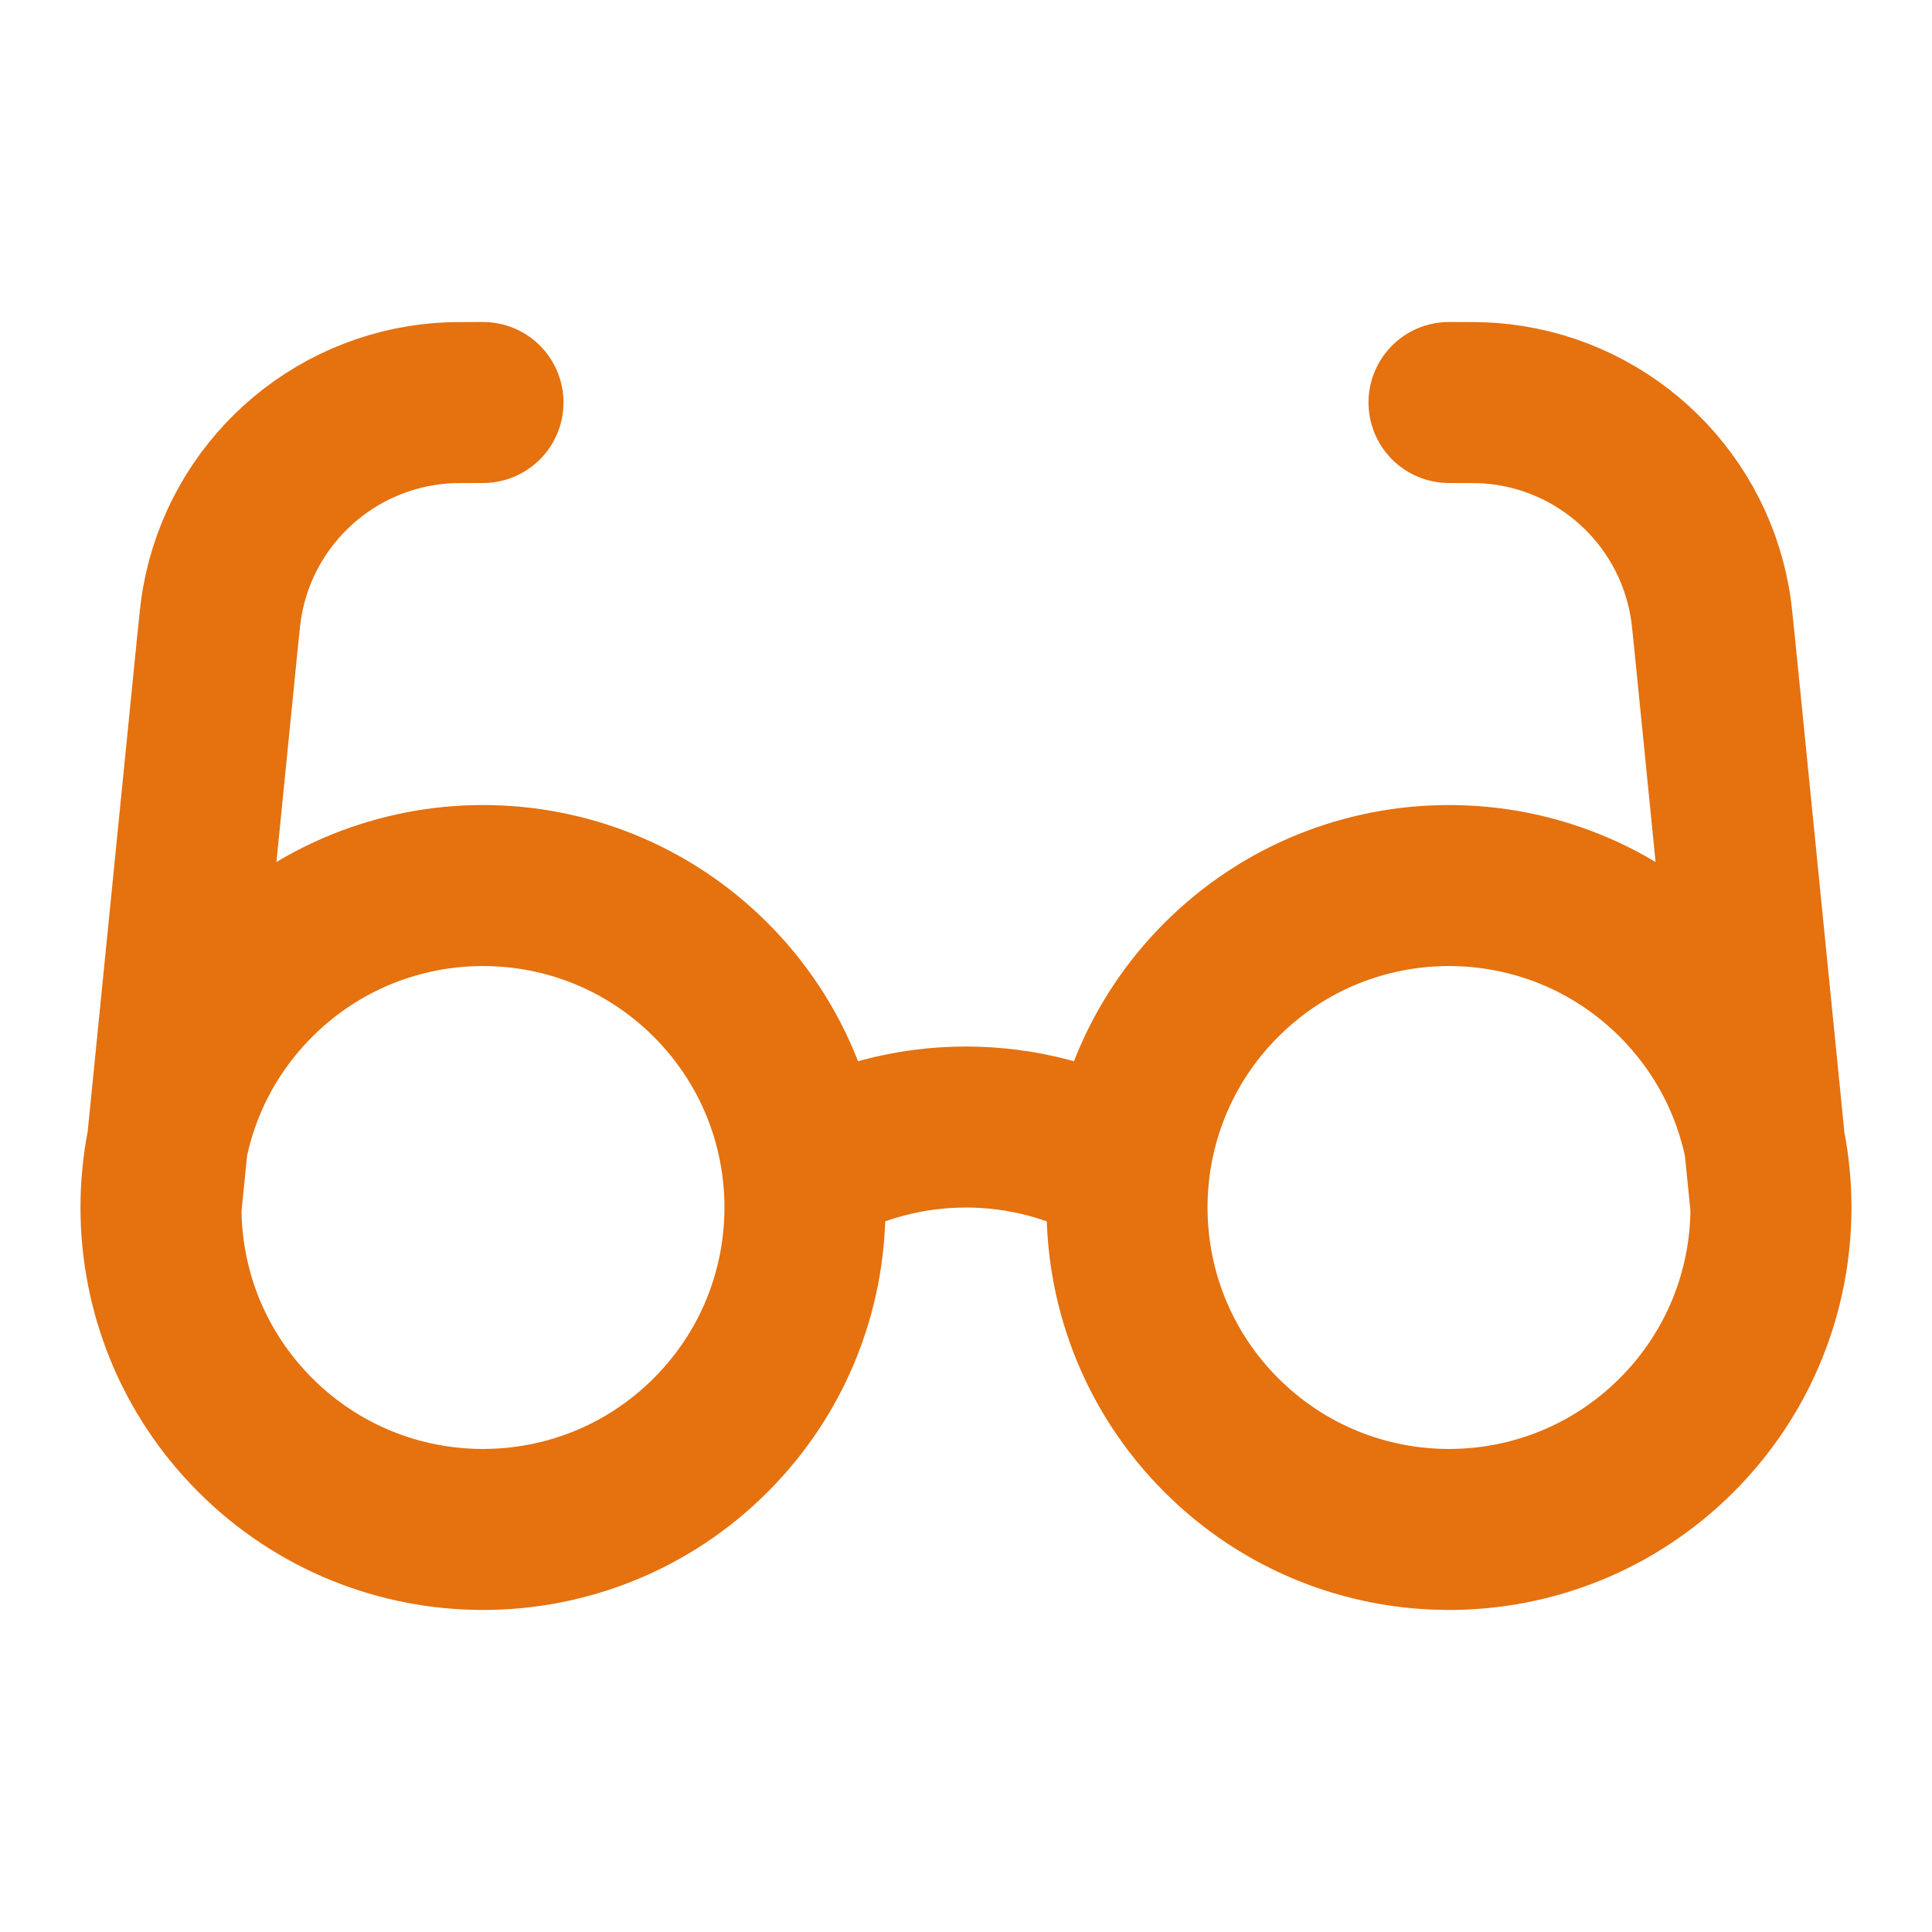 <?xml version="1.0" encoding="UTF-8"?>
<svg xmlns="http://www.w3.org/2000/svg" width="24" height="24" viewBox="0 0 24 24" fill="none">
  <path d="M10 14.535C11.233 13.822 12.766 13.822 14 14.535M2 15L2.701 7.985C2.728 7.719 2.741 7.586 2.762 7.472C3.002 6.127 4.121 5.114 5.484 5.009C5.599 5 5.733 5 6 5M22 15L21.299 7.985C21.272 7.719 21.259 7.586 21.238 7.472C20.998 6.127 19.879 5.114 18.517 5.009C18.401 5 18.267 5 18 5M8.828 12.172C10.39 13.734 10.39 16.266 8.828 17.828C7.266 19.39 4.734 19.39 3.172 17.828C1.609 16.266 1.609 13.734 3.172 12.172C4.734 10.61 7.266 10.61 8.828 12.172ZM20.828 12.172C22.39 13.734 22.39 16.266 20.828 17.828C19.266 19.39 16.734 19.39 15.172 17.828C13.61 16.266 13.61 13.734 15.172 12.172C16.734 10.61 19.266 10.61 20.828 12.172Z" stroke="#E5710F" stroke-width="2" stroke-linecap="round" stroke-linejoin="round"></path>
</svg>
